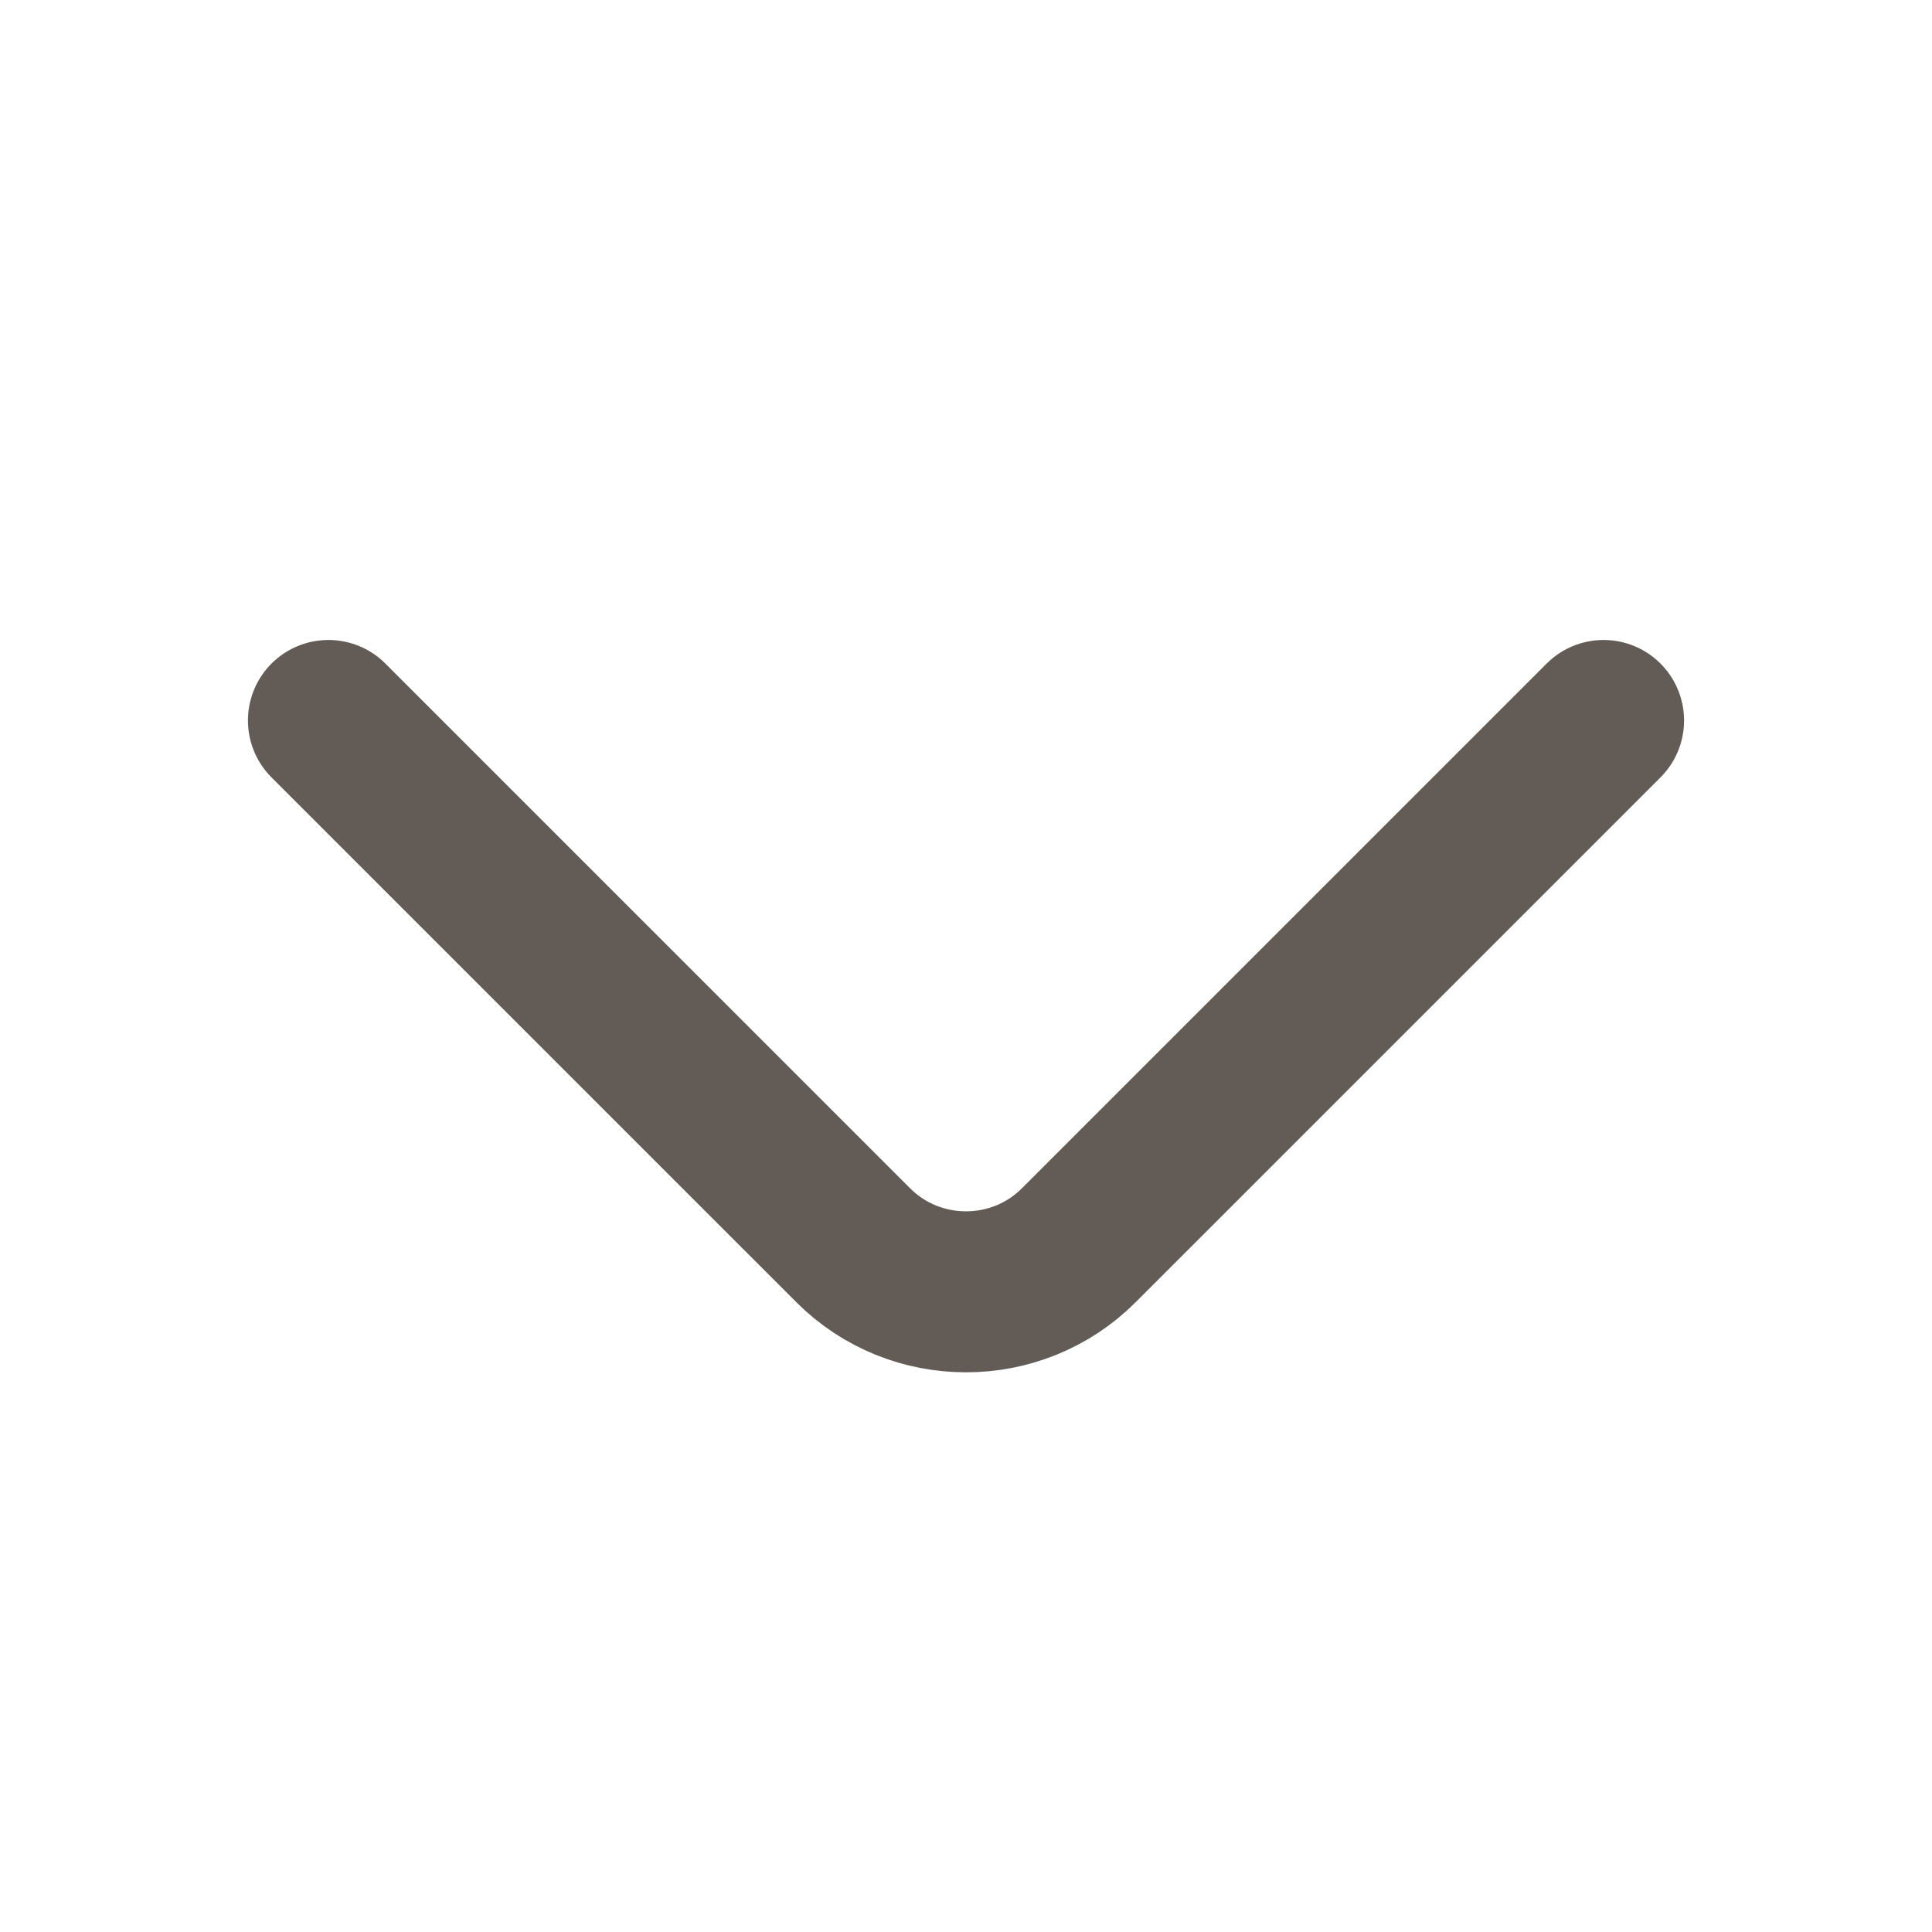 <svg fill="none"
     height="24"
     viewBox="0 0 24 24"
     width="24"
     xmlns="http://www.w3.org/2000/svg">
  <path d="M19.92 8.95L13.4 15.47C12.63 16.24 11.37 16.24 10.6 15.47L4.08 8.95"
        stroke="#635C56"
        stroke-linecap="round"
        stroke-linejoin="round"
        stroke-miterlimit="10"
        stroke-width="2"/>
</svg>
